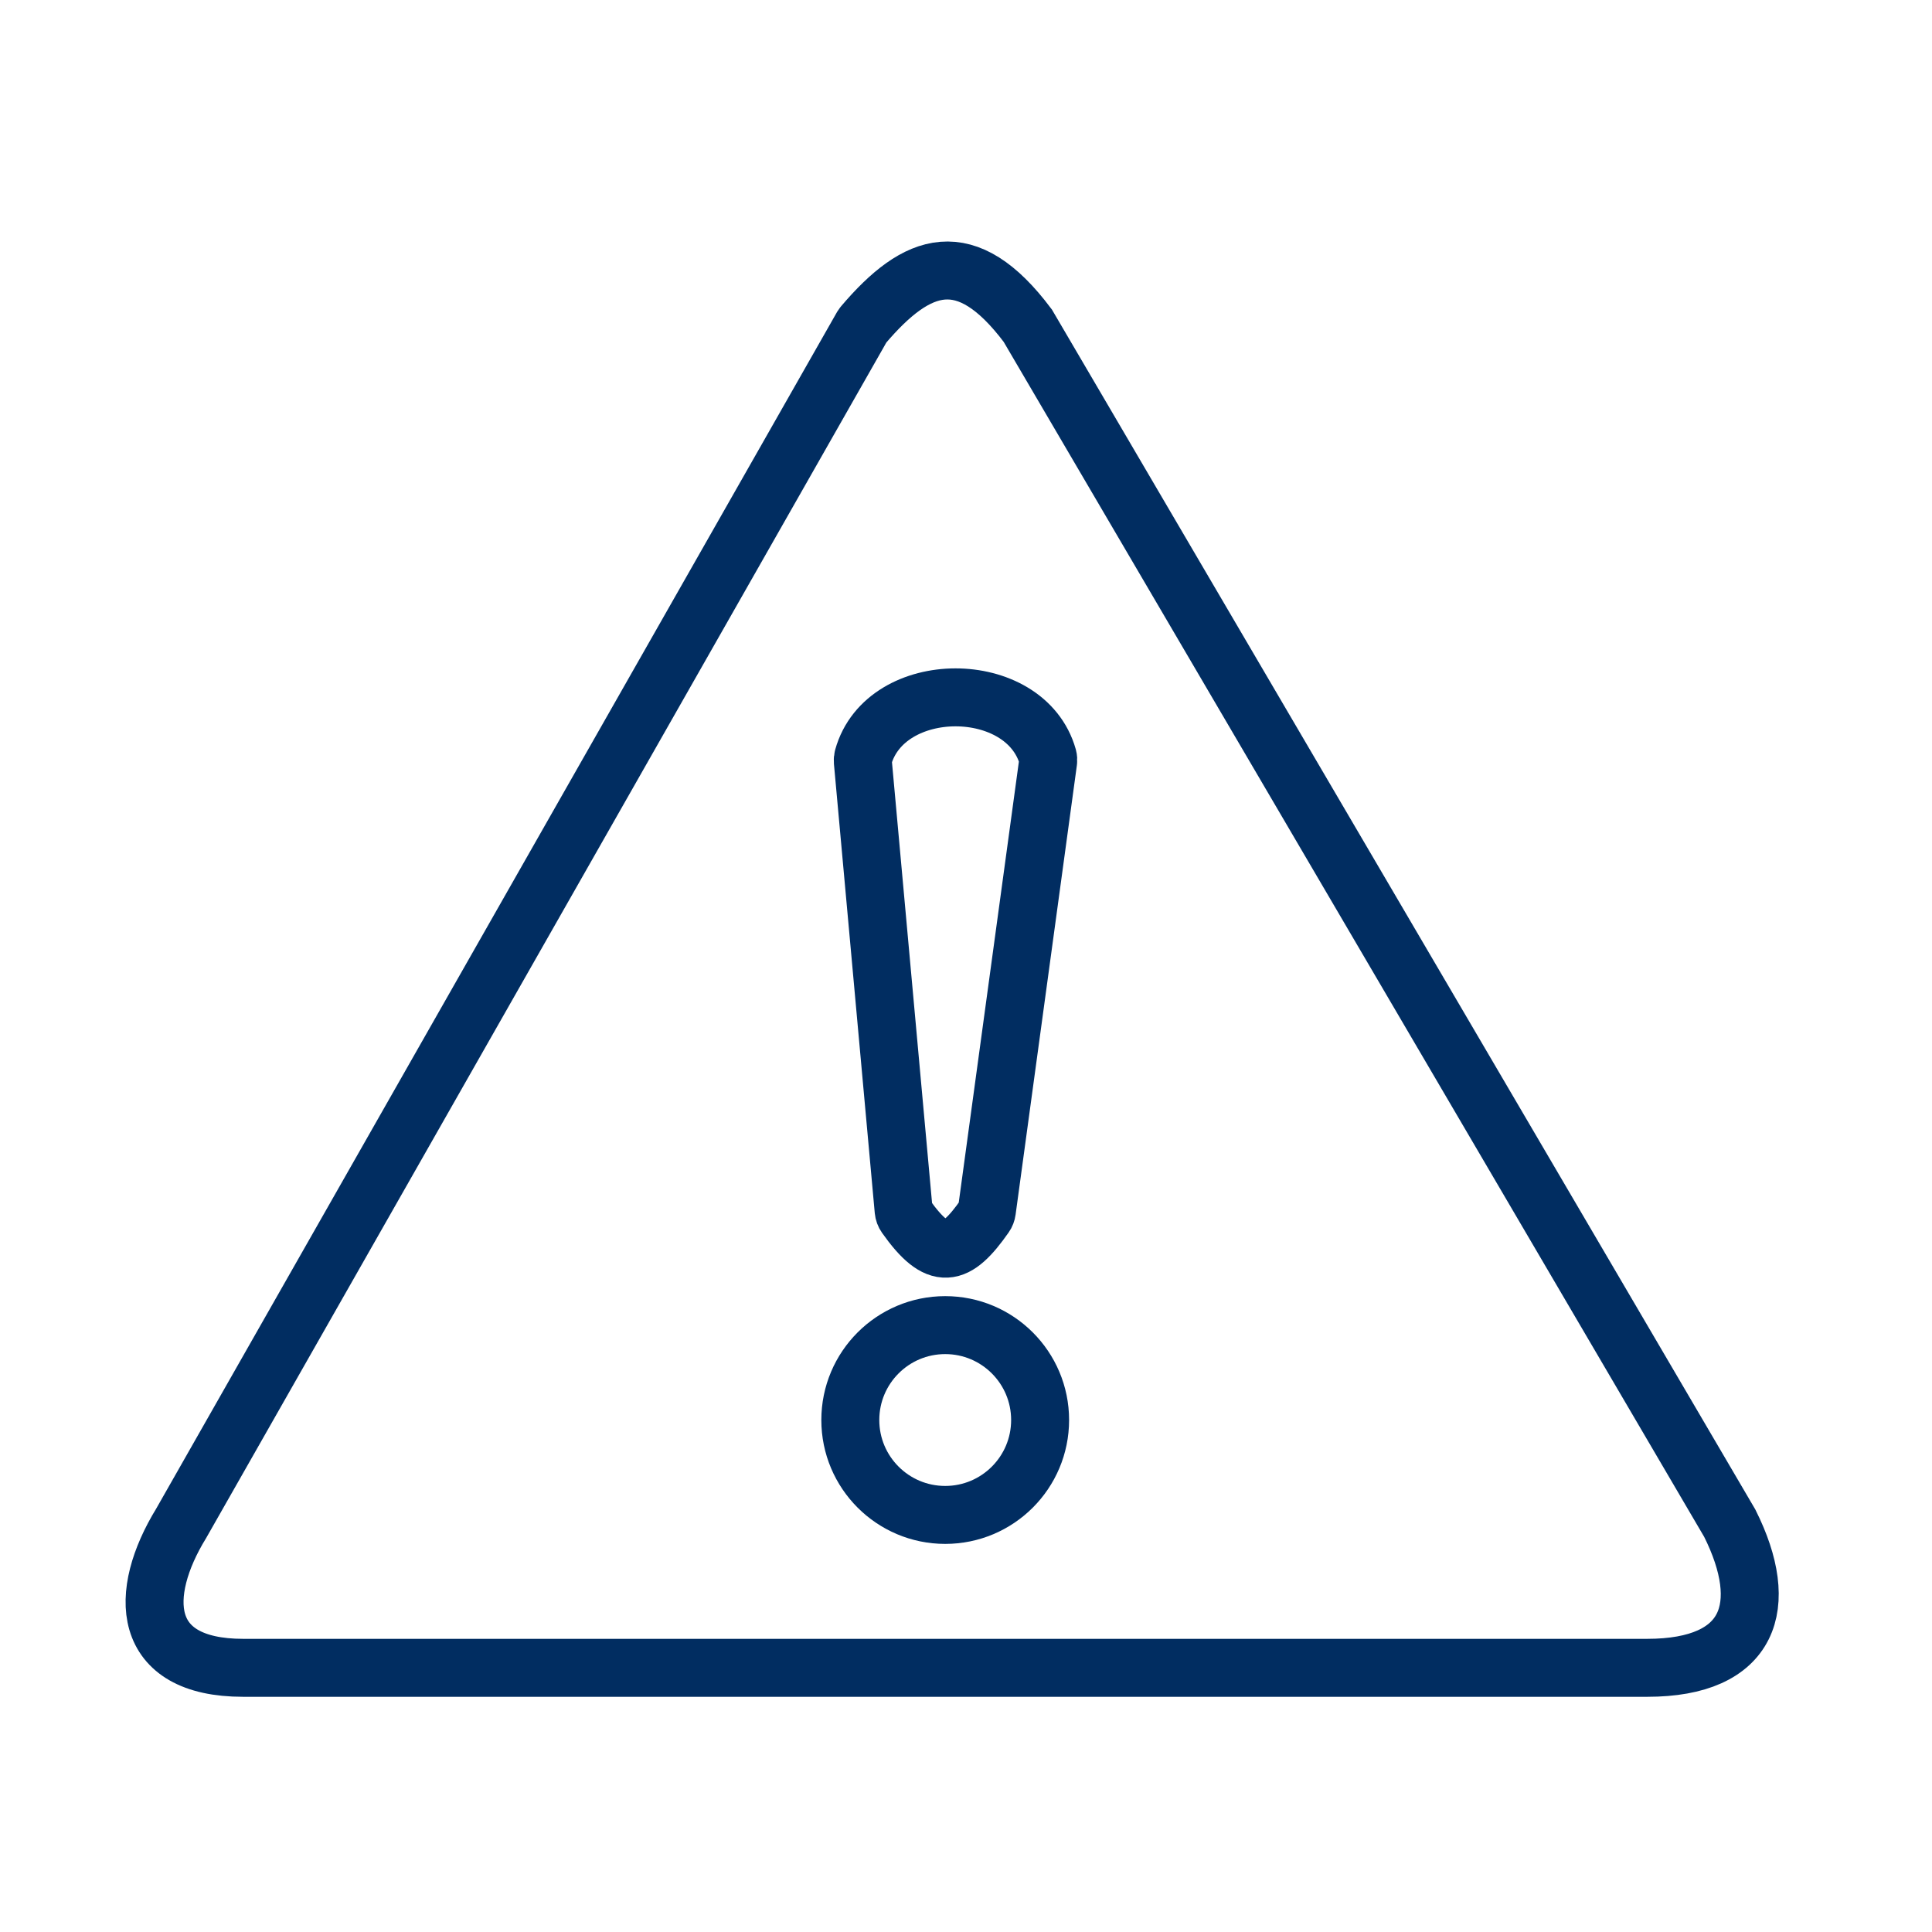 <svg width="50" height="50" viewBox="0 0 50 50" fill="none" xmlns="http://www.w3.org/2000/svg">
<path d="M26.599 8.429C25.003 6.301 23.737 6.767 22.342 8.408C22.33 8.422 22.32 8.437 22.31 8.453L4.69 39.422C3.57 41.248 3.622 43.163 6.293 43.163H42.63C45.302 43.163 45.836 41.559 44.767 39.422L26.599 8.429Z" stroke="#012D61" stroke-width="1.5" stroke-linecap="round"/>
<path d="M27.119 19.594C26.538 17.53 22.912 17.532 22.338 19.601C22.329 19.633 22.326 19.667 22.329 19.701L23.386 31.328C23.391 31.379 23.409 31.43 23.439 31.472C24.277 32.656 24.738 32.54 25.49 31.465C25.517 31.427 25.534 31.382 25.54 31.336L27.126 19.707C27.131 19.67 27.129 19.631 27.119 19.594Z" stroke="#012D61" stroke-width="1.5" stroke-linecap="round"/>
<circle cx="24.462" cy="36.75" r="2.456" stroke="#012D61" stroke-width="1.5"/>
</svg>
